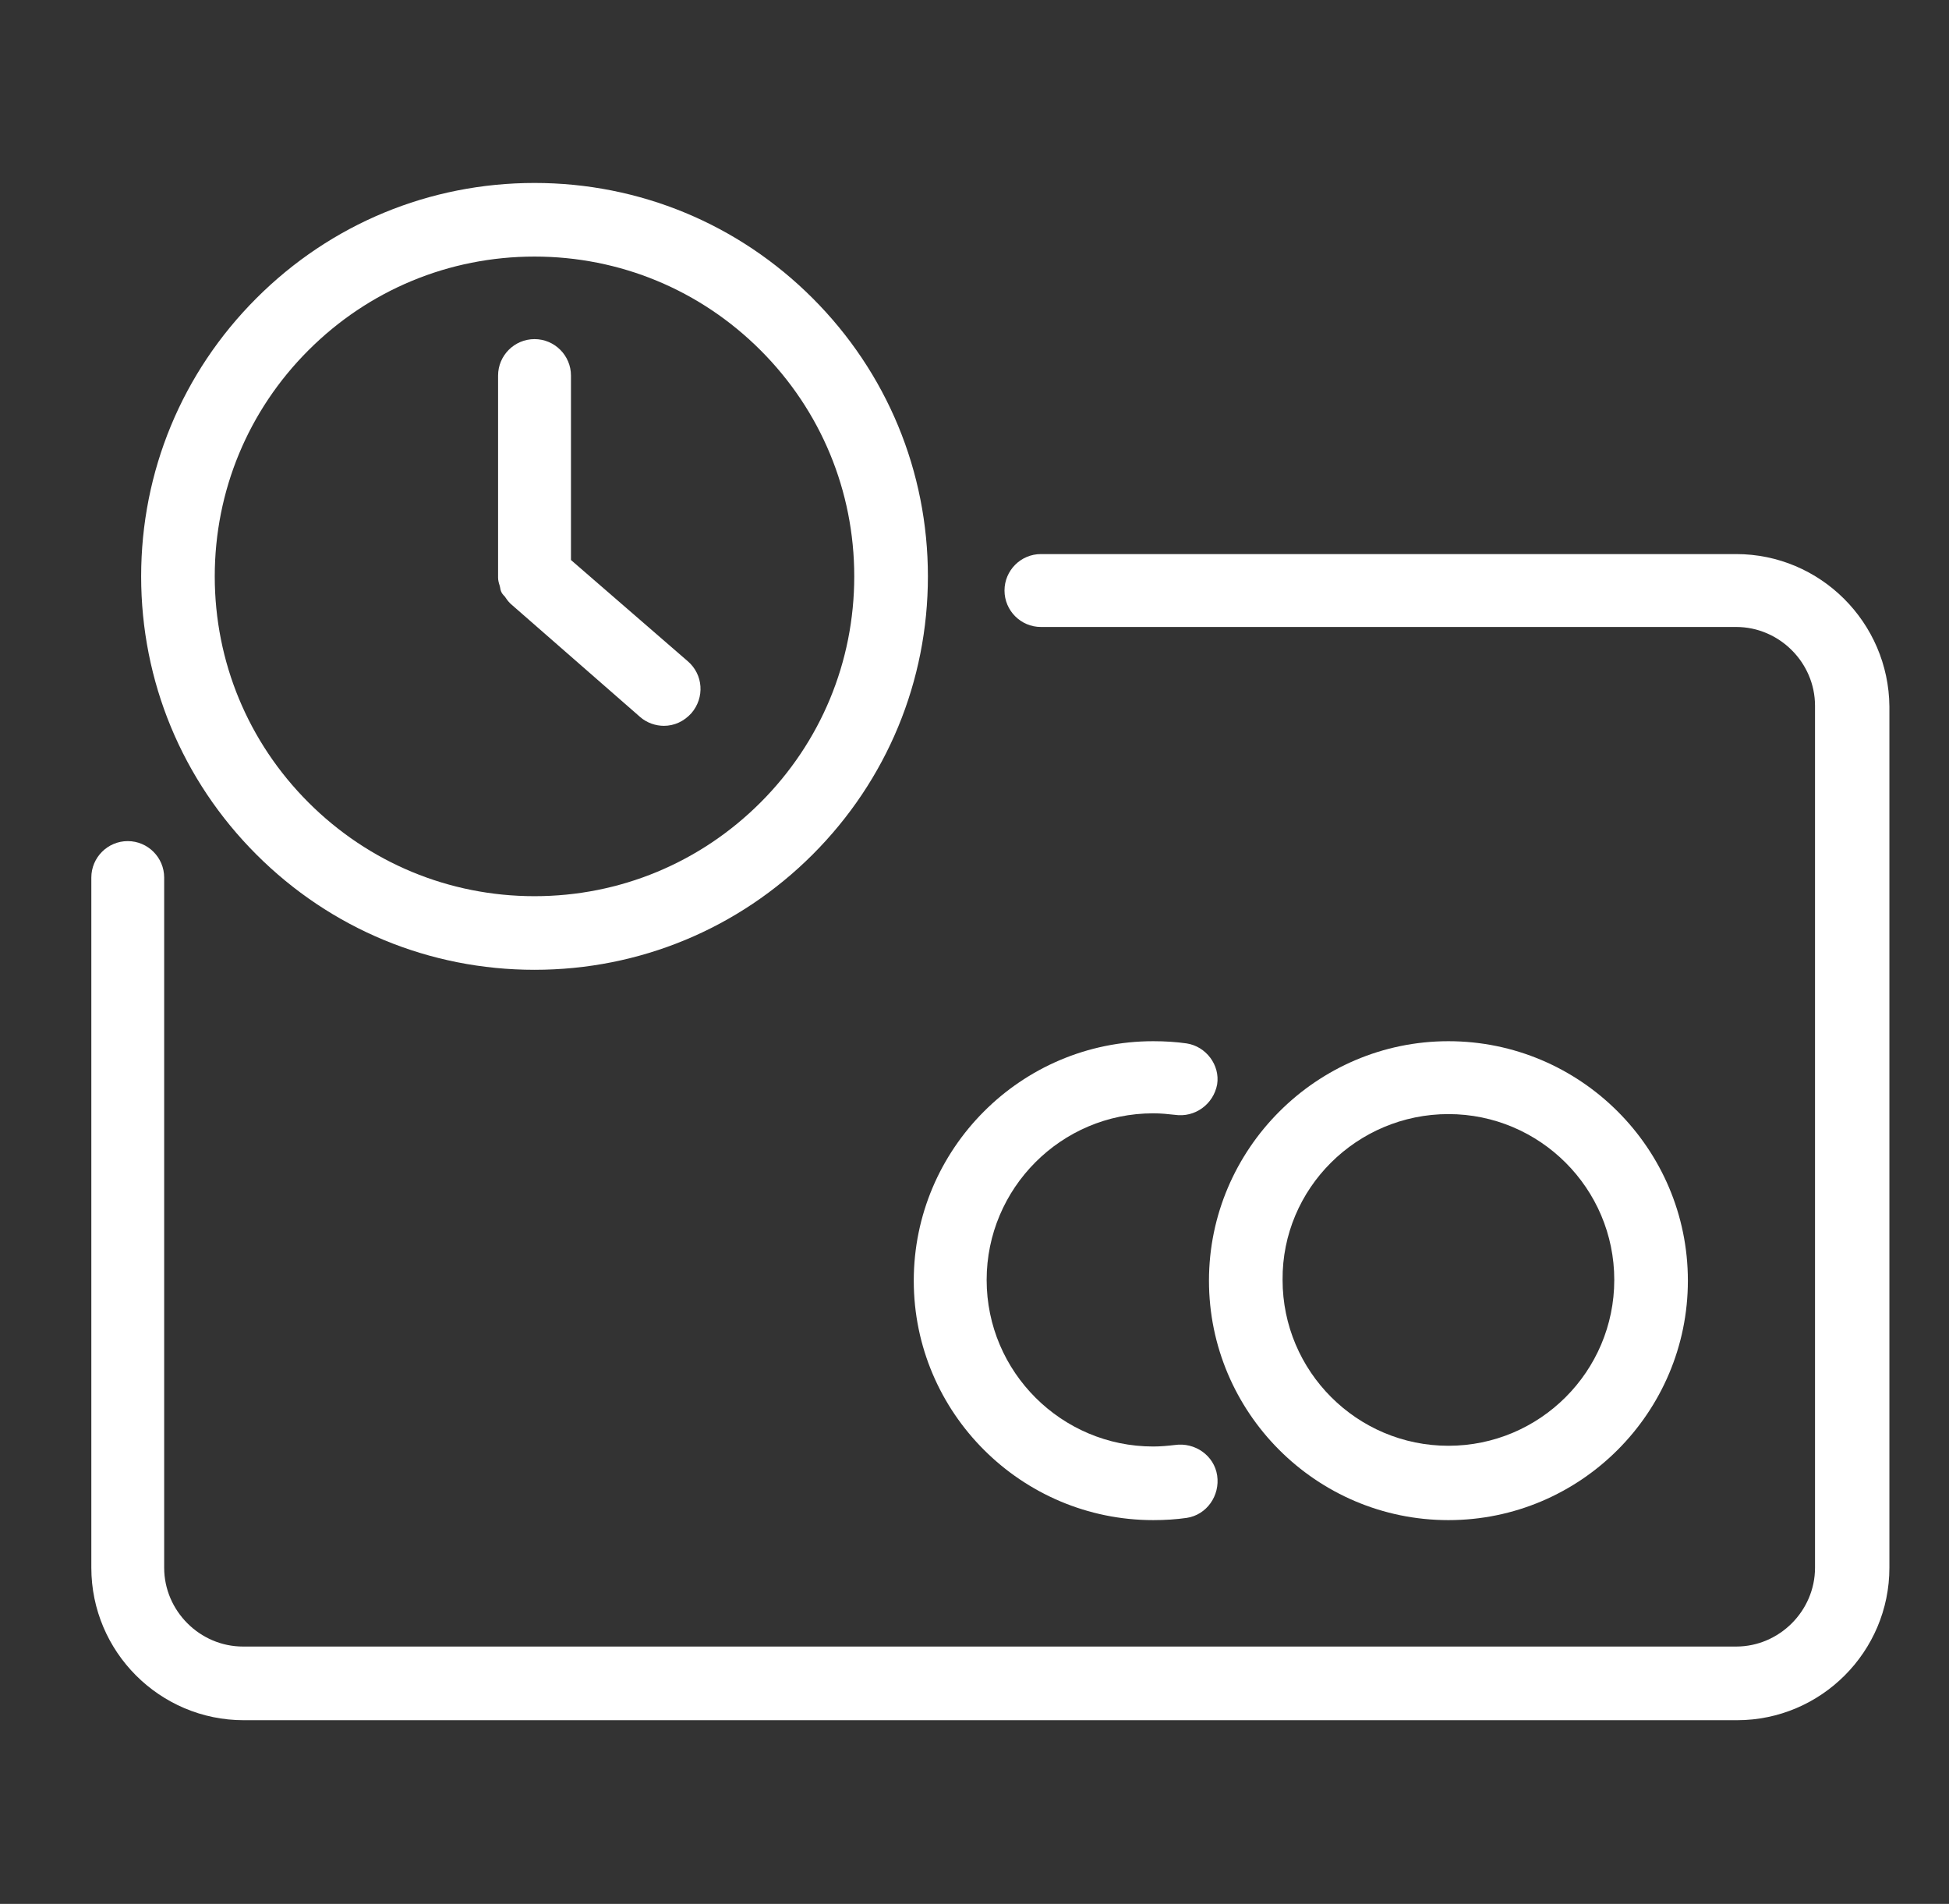 <svg width="43" height="42" viewBox="0 0 43 42" fill="none" xmlns="http://www.w3.org/2000/svg">
<rect x="0" y="0" width="43" height="42" fill="#333333" stroke="none"/>
<path d="M11.793 21.394C14.106 21.394 16.288 20.491 17.929 18.851C19.569 17.21 20.472 15.028 20.472 12.715C20.472 10.402 19.569 8.219 17.929 6.579C16.288 4.938 14.106 4.036 11.793 4.036C9.479 4.036 7.297 4.938 5.657 6.579C4.016 8.219 3.114 10.402 3.114 12.715C3.114 15.028 4.016 17.21 5.657 18.851C7.297 20.491 9.479 21.394 11.793 21.394ZM6.805 7.727C8.134 6.398 9.906 5.66 11.793 5.66C13.679 5.66 15.451 6.398 16.78 7.727C18.109 9.056 18.847 10.828 18.847 12.715C18.847 14.601 18.109 16.373 16.78 17.702C15.451 19.031 13.679 19.77 11.793 19.77C9.906 19.77 8.134 19.031 6.805 17.702C5.476 16.373 4.738 14.601 4.738 12.715C4.738 10.828 5.476 9.056 6.805 7.727Z" fill="white"/>
<path d="M38.305 12.223H22.965C22.522 12.223 22.162 12.584 22.162 13.027C22.162 13.47 22.522 13.831 22.965 13.831H38.305C39.257 13.831 40.044 14.618 40.044 15.569V34.584C40.044 35.536 39.257 36.323 38.305 36.323H5.361C4.41 36.323 3.622 35.536 3.622 34.584V19.359C3.622 18.916 3.261 18.555 2.818 18.555C2.376 18.555 2.015 18.916 2.015 19.359V34.584C2.015 36.438 3.524 37.948 5.378 37.948H38.322C40.175 37.948 41.685 36.438 41.685 34.584V15.586C41.669 13.732 40.159 12.223 38.305 12.223Z" fill="white"/>
<path d="M26.181 23.018C25.951 22.985 25.705 22.969 25.443 22.969C22.522 22.969 20.16 25.348 20.16 28.252C20.16 31.172 22.539 33.534 25.443 33.534C25.705 33.534 25.951 33.518 26.181 33.485C26.624 33.419 26.919 32.993 26.854 32.55C26.788 32.107 26.361 31.812 25.919 31.877C25.771 31.894 25.607 31.91 25.443 31.91C23.425 31.91 21.768 30.27 21.768 28.235C21.768 26.217 23.408 24.56 25.443 24.56C25.623 24.56 25.771 24.577 25.919 24.593C26.361 24.659 26.772 24.363 26.854 23.92C26.919 23.494 26.608 23.084 26.181 23.018Z" fill="white"/>
<path d="M31.956 33.534C34.876 33.534 37.239 31.155 37.239 28.252C37.239 25.331 34.86 22.969 31.956 22.969C29.052 22.969 26.673 25.348 26.673 28.252C26.673 31.155 29.036 33.534 31.956 33.534ZM31.956 24.577C33.974 24.577 35.615 26.217 35.615 28.235C35.615 30.253 33.974 31.894 31.956 31.894C29.938 31.894 28.297 30.253 28.297 28.235C28.281 26.217 29.938 24.577 31.956 24.577Z" fill="white"/>
<path d="M11.022 12.912C11.038 12.961 11.038 13.01 11.054 13.043C11.071 13.092 11.104 13.125 11.136 13.158C11.169 13.207 11.202 13.256 11.251 13.305L11.268 13.322L14.122 15.816C14.27 15.947 14.467 16.012 14.647 16.012C14.877 16.012 15.09 15.914 15.254 15.733C15.55 15.389 15.517 14.88 15.172 14.585L12.597 12.354V8.285C12.597 7.842 12.236 7.481 11.793 7.481C11.35 7.481 10.989 7.842 10.989 8.285V12.715C10.989 12.731 10.989 12.731 10.989 12.748C10.989 12.797 11.005 12.863 11.022 12.912Z" fill="white"/>
</svg>
